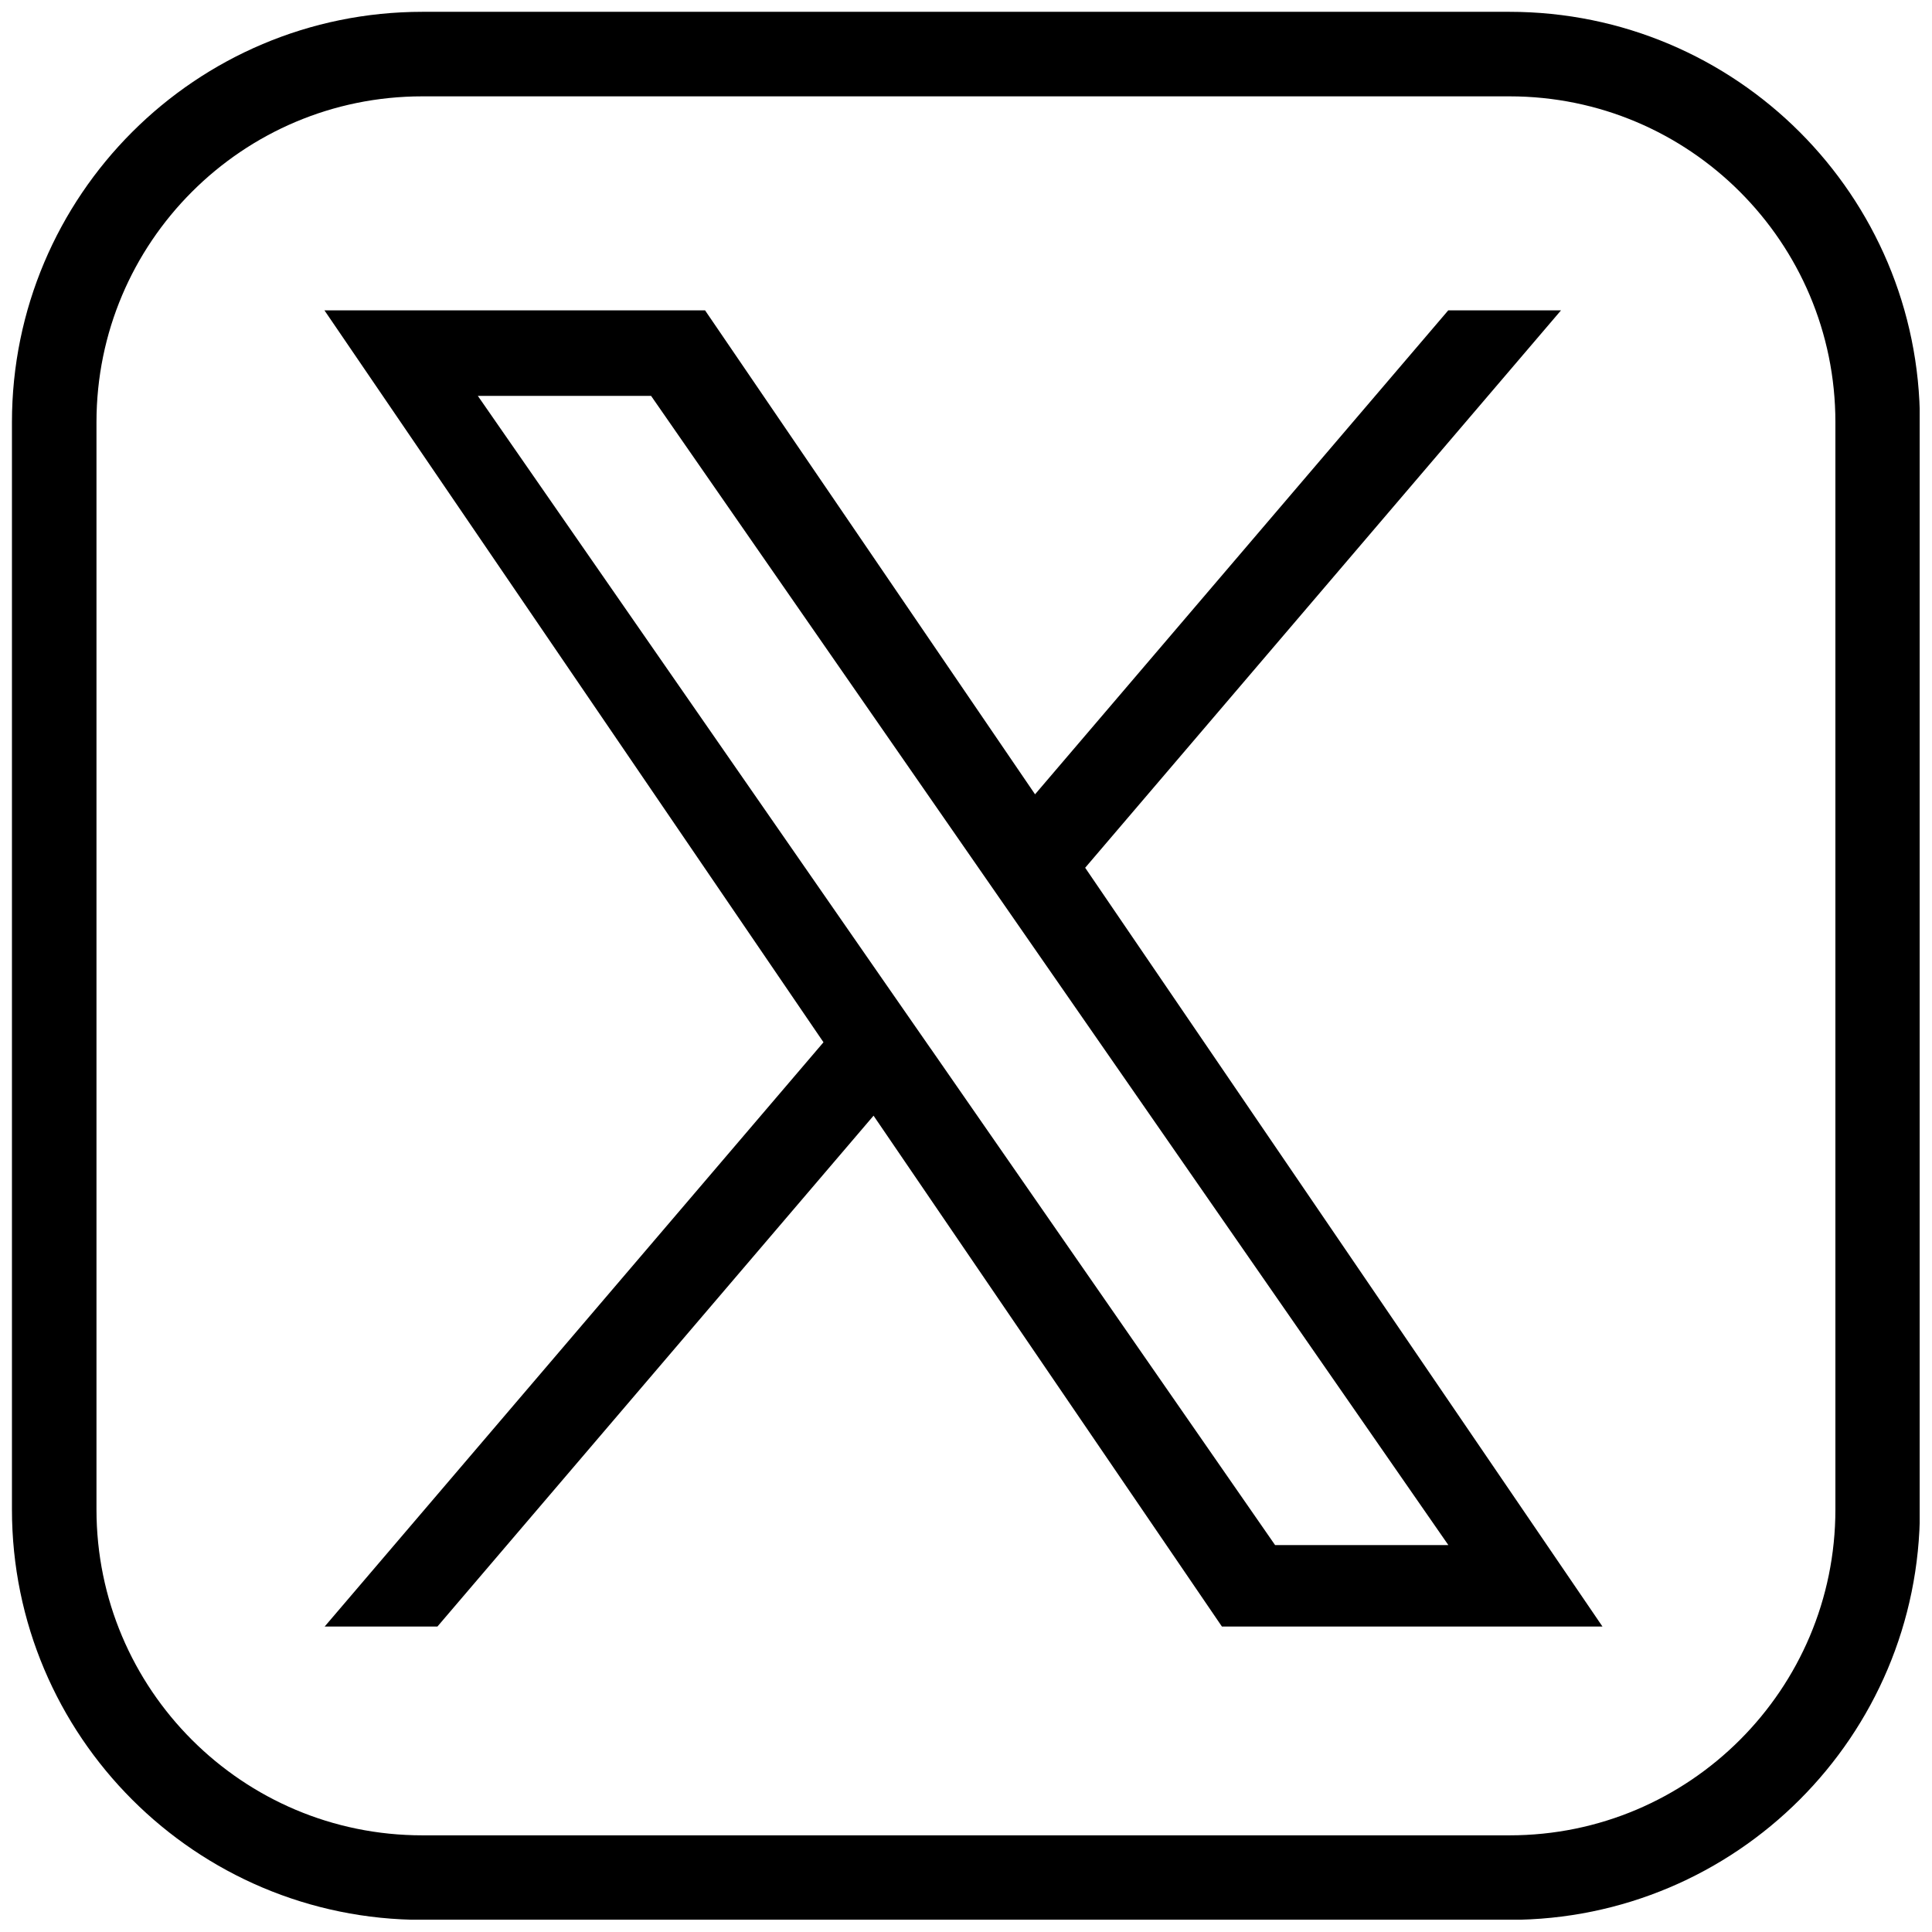 <?xml version="1.0" encoding="UTF-8"?>
<svg xmlns="http://www.w3.org/2000/svg" xmlns:xlink="http://www.w3.org/1999/xlink" width="160" zoomAndPan="magnify" viewBox="0 0 120 120" height="160" preserveAspectRatio="xMidYMid meet" version="1.0">
  <defs>
    <clipPath id="e2e257e465">
      <path d="M 20.094 19.277 L 99.594 19.277 L 99.594 101.027 L 20.094 101.027 Z M 20.094 19.277 " clip-rule="nonzero"></path>
    </clipPath>
    <clipPath id="e7f87e5d06">
      <path d="M 0.742 0.734 L 119.234 0.734 L 119.234 119.234 L 0.742 119.234 Z M 0.742 0.734 " clip-rule="nonzero"></path>
    </clipPath>
    <clipPath id="460b6301d5">
      <path d="M 119.25 26.23 L 119.25 93.75 C 119.25 107.832 107.836 119.246 93.754 119.246 L 26.238 119.246 C 12.156 119.246 0.742 107.832 0.742 93.75 L 0.742 26.23 C 0.742 12.148 12.156 0.734 26.238 0.734 L 93.754 0.734 C 107.836 0.734 119.25 12.148 119.25 26.23 Z M 119.25 26.23 " clip-rule="nonzero"></path>
    </clipPath>
  </defs>
  <g clip-path="url(#e2e257e465)">
    <path fill="#000000" d="M 67.402 53.898 L 96.957 19.277 L 89.953 19.277 L 64.289 49.336 L 43.793 19.277 L 20.152 19.277 L 51.148 64.738 L 20.152 101.043 L 27.156 101.043 L 54.258 69.297 L 75.906 101.043 L 99.543 101.043 Z M 57.809 65.137 L 54.668 60.613 L 29.68 24.59 L 40.441 24.59 L 60.605 53.656 L 63.746 58.184 L 89.961 95.969 L 79.199 95.969 L 57.809 65.133 Z M 57.809 65.137 " fill-opacity="1" fill-rule="nonzero"></path>
  </g>
  <g clip-path="url(#e7f87e5d06)">
    <g clip-path="url(#460b6301d5)">
      <path stroke-linecap="butt" transform="matrix(0.75, 0, 0, 0.75, 0.743, 0.734)" fill="none" stroke-linejoin="miter" d="M 158.009 33.995 L 158.009 124.021 C 158.009 142.797 142.791 158.016 124.015 158.016 L 33.994 158.016 C 15.218 158.016 -0.001 142.797 -0.001 124.021 L -0.001 33.995 C -0.001 15.219 15.218 0 33.994 0 L 124.015 0 C 142.791 0 158.009 15.219 158.009 33.995 Z M 158.009 33.995 " stroke="#000000" stroke-width="14" stroke-opacity="1" stroke-miterlimit="4"></path>
    </g>
  </g>
</svg>
